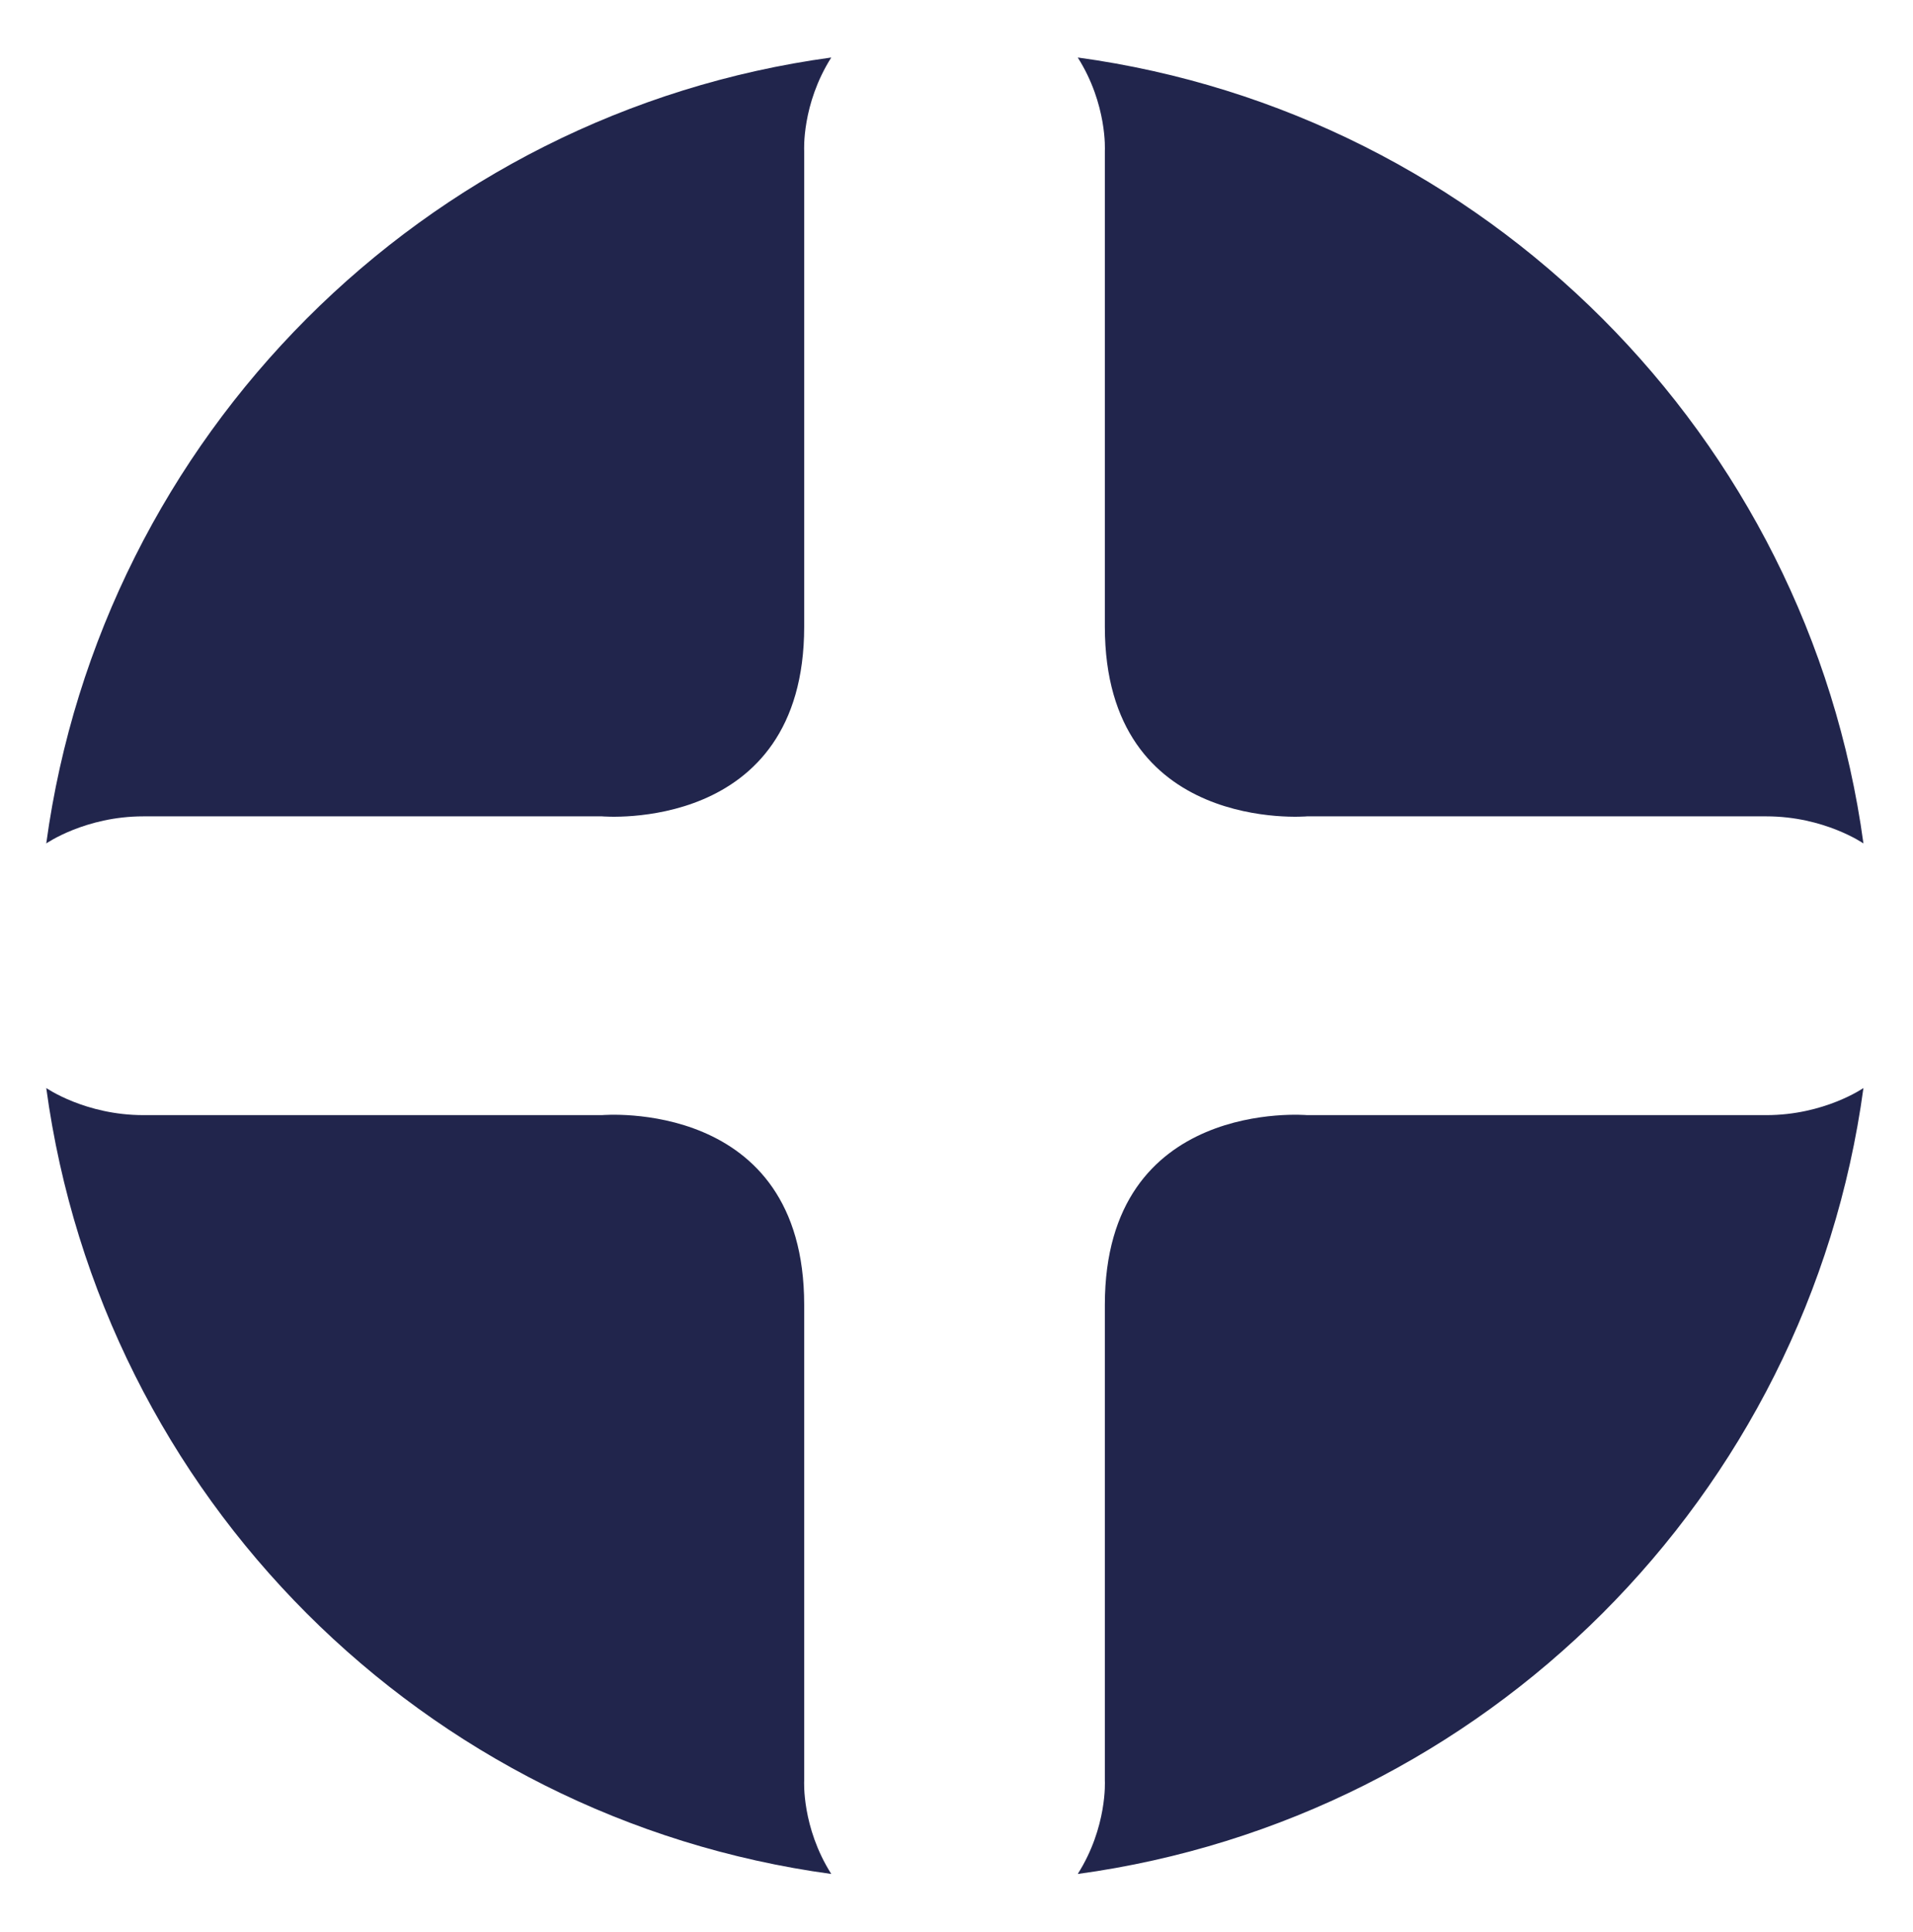 <?xml version="1.0" encoding="UTF-8"?>
<svg data-bbox="7 8.7 275 274.8" viewBox="0 0 289.5 292.3" xmlns="http://www.w3.org/2000/svg" data-type="color">
    <g>
        <path d="M125.8 8.7c-4.5 7.1-4.1 14.1-4.1 14.1v72c0 31.4-30.6 28.7-30.6 28.7H21.7c-8.8 0-14.7 4.1-14.7 4.1C15.4 66 64.1 17.1 125.8 8.7" fill="#21254c" data-color="1"/>
        <path d="M163.1 8.7c4.5 7.1 4.1 14.1 4.1 14.1v72c0 31.4 30.6 28.7 30.6 28.7h69.5c8.8 0 14.7 4.1 14.7 4.1C273.6 66 224.7 17.1 163.1 8.7" fill="#21254c" data-color="1"/>
        <path d="M125.8 283.5c-4.5-7.1-4.1-14.1-4.1-14.1v-72c0-31.4-30.6-28.7-30.6-28.7H21.7c-8.8 0-14.7-4.1-14.7-4.1 8.4 61.8 57.1 110.5 118.8 118.9" fill="#21254c" data-color="1"/>
        <path d="M163.1 283.5c4.5-7.1 4.1-14.1 4.1-14.1v-72c0-31.4 30.6-28.7 30.6-28.7h69.5c8.8 0 14.7-4.1 14.7-4.1-8.4 61.8-57.3 110.5-118.9 118.9" fill="#21254c" data-color="1"/>
    </g>
</svg>
